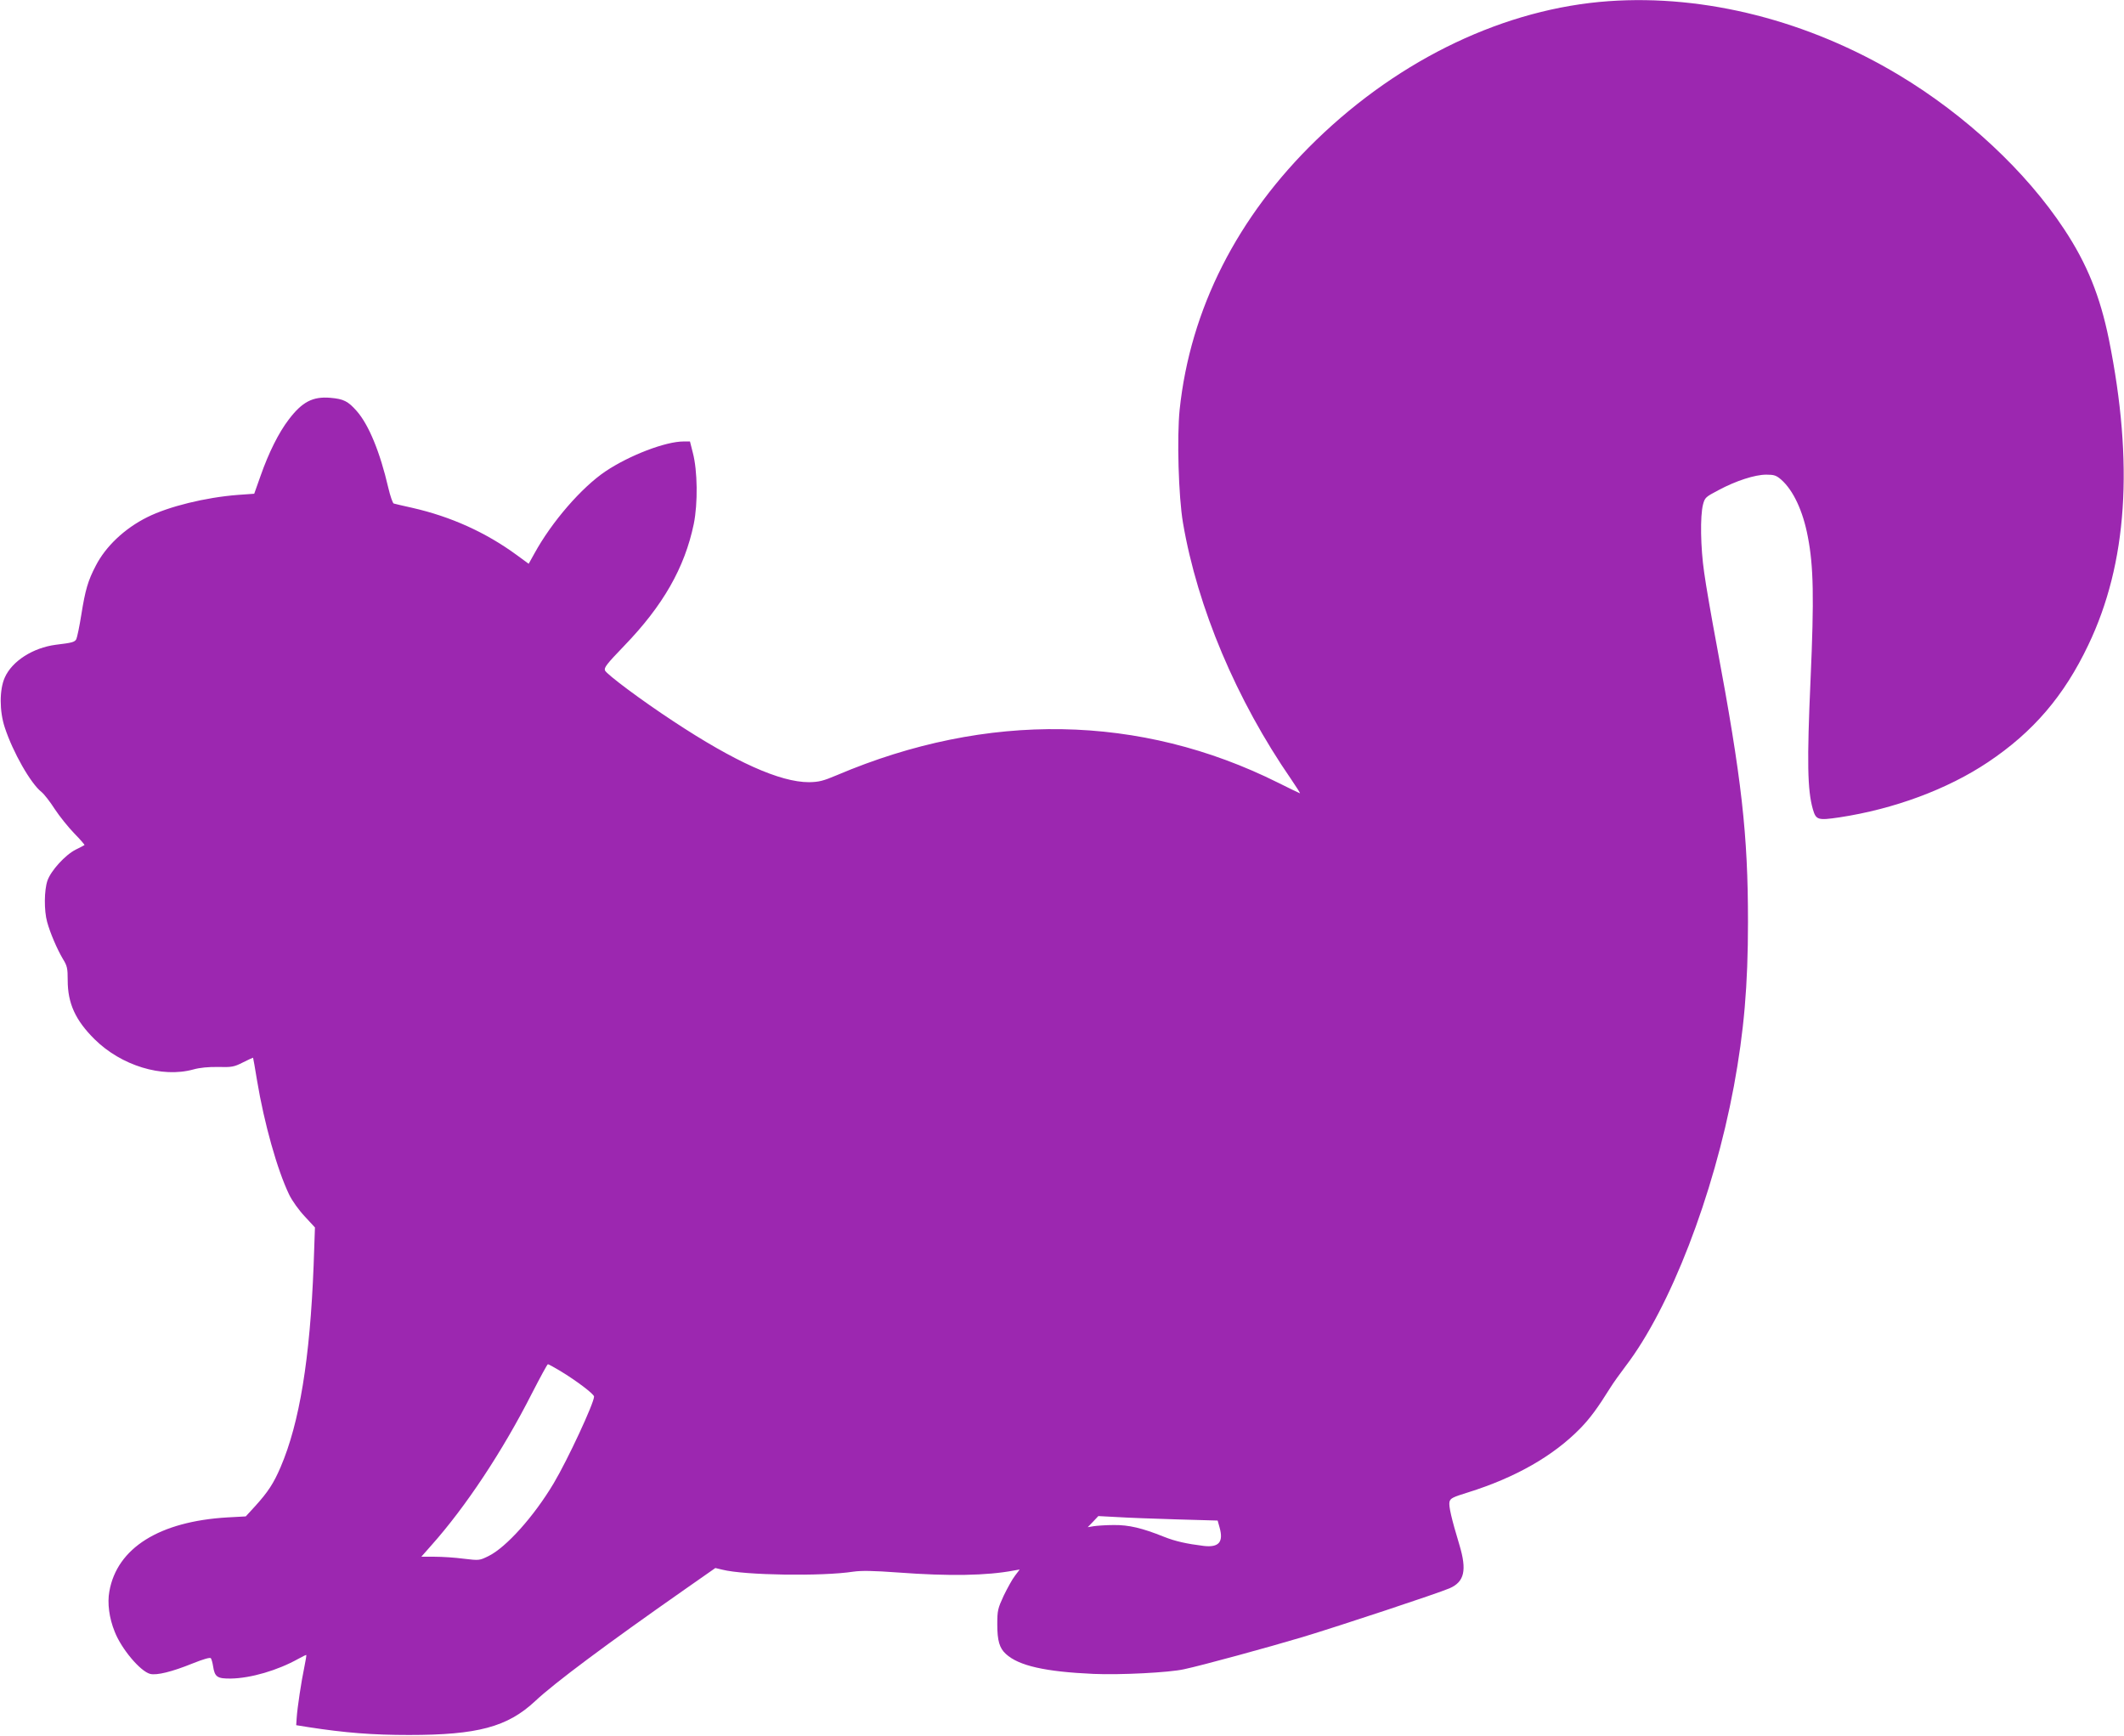 <?xml version="1.0" standalone="no"?>
<!DOCTYPE svg PUBLIC "-//W3C//DTD SVG 20010904//EN"
 "http://www.w3.org/TR/2001/REC-SVG-20010904/DTD/svg10.dtd">
<svg version="1.0" xmlns="http://www.w3.org/2000/svg"
 width="1280pt" height="1046pt" viewBox="0 0 1280 1046"
 preserveAspectRatio="xMidYMid meet">
<g transform="translate(0,1046) scale(0.1,-0.1)"
fill="#9c27b0" stroke="none">
<path d="M9695 10453 c-621 -44 -1253 -343 -1762 -836 -477 -462 -760 -1020
-824 -1625 -17 -167 -7 -523 20 -682 87 -510 322 -1068 653 -1547 31 -46 55
-83 52 -83 -2 0 -62 29 -132 64 -830 414 -1753 430 -2657 46 -85 -36 -110 -42
-170 -43 -174 0 -446 122 -817 367 -192 126 -401 282 -412 306 -7 17 10 39
115 148 235 243 365 471 420 735 25 124 23 321 -6 430 l-17 67 -38 0 c-109 0
-326 -83 -471 -180 -144 -97 -324 -304 -429 -496 l-34 -61 -71 52 c-187 137
-397 232 -630 285 -55 12 -105 24 -112 26 -6 1 -21 44 -33 95 -50 216 -118
380 -190 462 -53 60 -79 73 -159 80 -106 9 -170 -24 -251 -131 -60 -78 -121
-200 -170 -340 l-38 -107 -98 -7 c-196 -15 -418 -70 -546 -134 -137 -68 -251
-176 -311 -293 -47 -90 -63 -145 -87 -295 -11 -70 -25 -136 -30 -147 -10 -18
-24 -22 -124 -34 -137 -18 -263 -98 -307 -197 -33 -73 -33 -203 0 -302 49
-149 156 -337 221 -388 16 -13 52 -59 80 -103 29 -44 82 -110 118 -147 36 -37
64 -69 61 -70 -2 -2 -26 -14 -52 -27 -64 -32 -150 -127 -171 -187 -20 -58 -21
-180 -2 -249 18 -66 60 -164 95 -223 26 -42 29 -56 29 -129 0 -139 47 -241
162 -355 161 -159 406 -234 595 -182 39 11 91 16 150 15 82 -2 95 0 150 28 32
16 60 29 60 28 1 -1 12 -63 24 -137 43 -259 122 -540 194 -689 18 -37 59 -94
94 -131 l61 -66 -8 -229 c-22 -564 -85 -949 -199 -1215 -42 -98 -76 -150 -154
-236 l-56 -61 -110 -6 c-410 -24 -666 -184 -712 -446 -13 -70 -1 -161 32 -242
40 -104 155 -240 214 -255 39 -10 132 13 253 62 70 28 109 39 113 32 4 -6 10
-27 13 -47 10 -66 25 -76 108 -75 119 2 281 49 406 119 25 14 46 24 48 23 1
-2 -4 -35 -12 -73 -18 -85 -42 -244 -46 -305 l-3 -45 75 -12 c220 -34 384 -47
605 -47 412 0 593 48 760 204 116 109 427 341 903 674 l183 128 42 -10 c134
-34 602 -41 789 -12 50 7 120 6 270 -5 308 -23 536 -19 698 12 l35 6 -28 -37
c-16 -20 -46 -75 -68 -120 -36 -78 -39 -90 -39 -174 0 -97 13 -143 52 -178 77
-71 237 -107 528 -120 161 -7 456 8 545 28 109 23 511 133 715 194 222 67 814
263 886 294 89 39 105 108 59 261 -49 162 -65 234 -60 259 5 22 19 29 113 58
284 89 511 218 674 384 61 63 104 121 184 249 16 26 57 83 91 128 268 351 529
1026 652 1686 61 331 85 607 85 990 0 528 -37 857 -189 1670 -31 165 -65 361
-75 435 -22 150 -25 341 -7 410 11 42 16 46 92 86 106 57 221 94 289 94 47 0
60 -4 90 -30 73 -64 132 -190 161 -346 34 -176 38 -365 16 -860 -22 -494 -19
-664 14 -780 19 -65 30 -68 160 -49 329 50 651 169 896 333 272 182 458 399
604 706 235 491 275 1091 124 1841 -53 260 -132 456 -269 663 -229 348 -594
688 -995 929 -546 328 -1168 487 -1750 446z m-6318 -8254 c99 -60 203 -139
203 -154 0 -39 -159 -381 -243 -522 -119 -200 -287 -387 -393 -439 -55 -27
-56 -27 -149 -16 -52 7 -130 12 -175 12 l-81 0 60 68 c207 232 430 568 608
919 49 95 91 173 95 173 4 0 38 -19 75 -41z m3715 -894 l246 -7 12 -43 c24
-87 -5 -120 -95 -110 -105 13 -172 28 -240 55 -132 53 -212 72 -303 71 -47 0
-101 -4 -121 -7 l-36 -6 32 33 32 34 113 -6 c62 -4 224 -10 360 -14z"/>
</g>
</svg>
